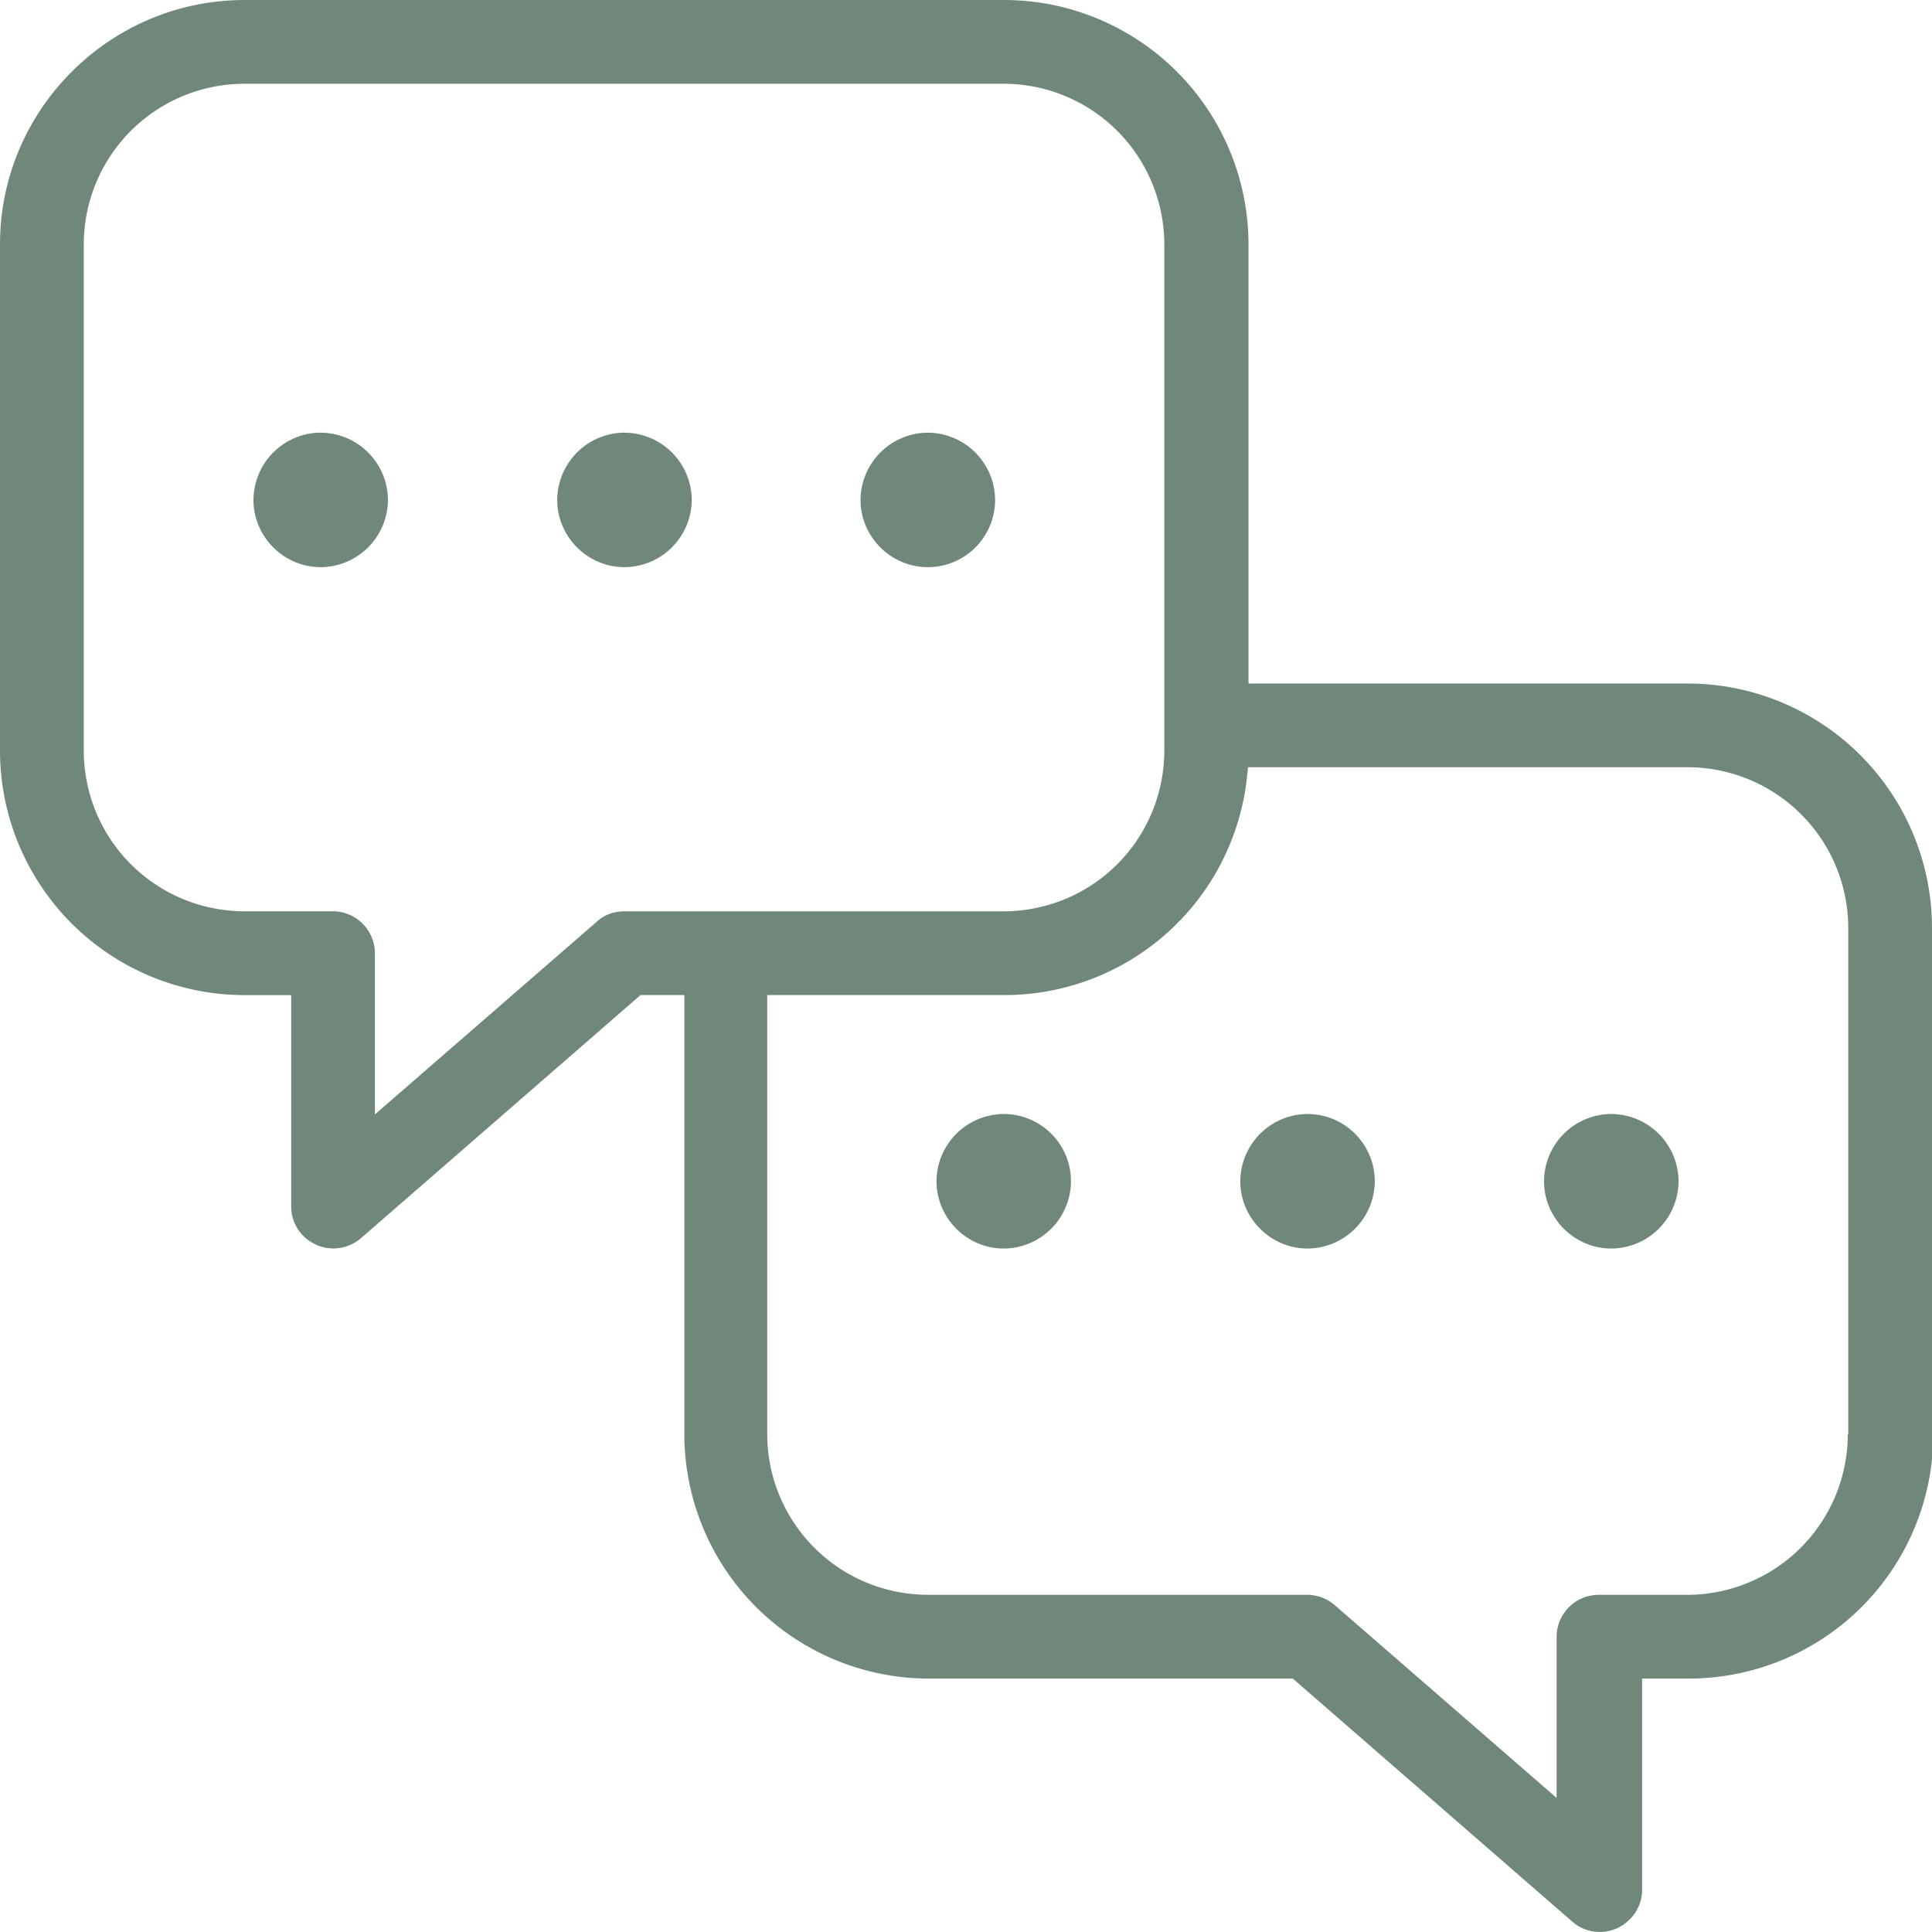 <svg width="50" height="50" fill="none" xmlns="http://www.w3.org/2000/svg">
    <g clip-path="url(#a)" fill="#708879">
        <path d="M50 24.012a6.33 6.33 0 0 0-6.323-6.323H32.311V6.323A6.33 6.33 0 0 0 25.988 0H6.334C2.841 0 0 2.841 0 6.323V19.43a6.33 6.33 0 0 0 6.323 6.323h1.213v5.469c0 .427.247.809.64.988.382.18.842.113 1.168-.168l7.233-6.29h1.134v11.366a6.33 6.33 0 0 0 6.323 6.323h9.423l7.233 6.29c.314.28.775.348 1.168.168.381-.18.64-.562.64-.988v-5.47h1.213a6.33 6.33 0 0 0 6.323-6.323V24.012H50Zm-33.85-.427c-.258 0-.517.09-.707.27l-5.74 4.986v-4.167a1.09 1.09 0 0 0-1.089-1.09H6.323a4.16 4.16 0 0 1-4.155-4.154V6.323a4.16 4.16 0 0 1 4.155-4.155h19.654a4.16 4.16 0 0 1 4.155 4.155V19.43a4.16 4.16 0 0 1-4.155 4.155H16.15Zm31.671 13.533a4.16 4.16 0 0 1-4.155 4.156h-2.291a1.09 1.09 0 0 0-1.09 1.089v4.167l-5.739-4.987a1.11 1.11 0 0 0-.707-.27h-9.827a4.16 4.16 0 0 1-4.156-4.155V25.752h6.121a6.309 6.309 0 0 0 6.3-5.694l.023-.202h11.377a4.16 4.16 0 0 1 4.155 4.156v13.106h-.01Z"/>
        <path d="M43.441 30.57a1.75 1.75 0 0 0-1.74-1.74 1.75 1.75 0 0 0-1.742 1.74c0 .956.787 1.742 1.741 1.742a1.75 1.75 0 0 0 1.741-1.741ZM33.839 28.83a1.75 1.75 0 0 0-1.74 1.74c0 .956.785 1.742 1.74 1.742a1.75 1.75 0 0 0 1.74-1.741c0-.955-.774-1.74-1.74-1.74ZM25.977 28.83a1.75 1.75 0 0 0-1.74 1.74c0 .956.786 1.742 1.74 1.742a1.75 1.75 0 0 0 1.74-1.741c0-.955-.774-1.74-1.74-1.74ZM25.753 12.938a1.75 1.75 0 0 0-1.741-1.74 1.75 1.75 0 0 0-1.741 1.74c0 .955.786 1.74 1.74 1.74.967 0 1.742-.785 1.742-1.74ZM16.161 11.197a1.75 1.75 0 0 0-1.74 1.741c0 .955.786 1.74 1.74 1.74a1.75 1.75 0 0 0 1.741-1.74 1.75 1.75 0 0 0-1.74-1.74ZM8.3 11.197a1.75 1.75 0 0 0-1.74 1.741c0 .955.785 1.74 1.74 1.74a1.75 1.75 0 0 0 1.74-1.74 1.75 1.75 0 0 0-1.74-1.74Z"/>
    </g>
    <defs>
        <clipPath id="a">
            <path fill="#fff" d="M0 0h50v50H0z"/>
        </clipPath>
    </defs>
</svg>
